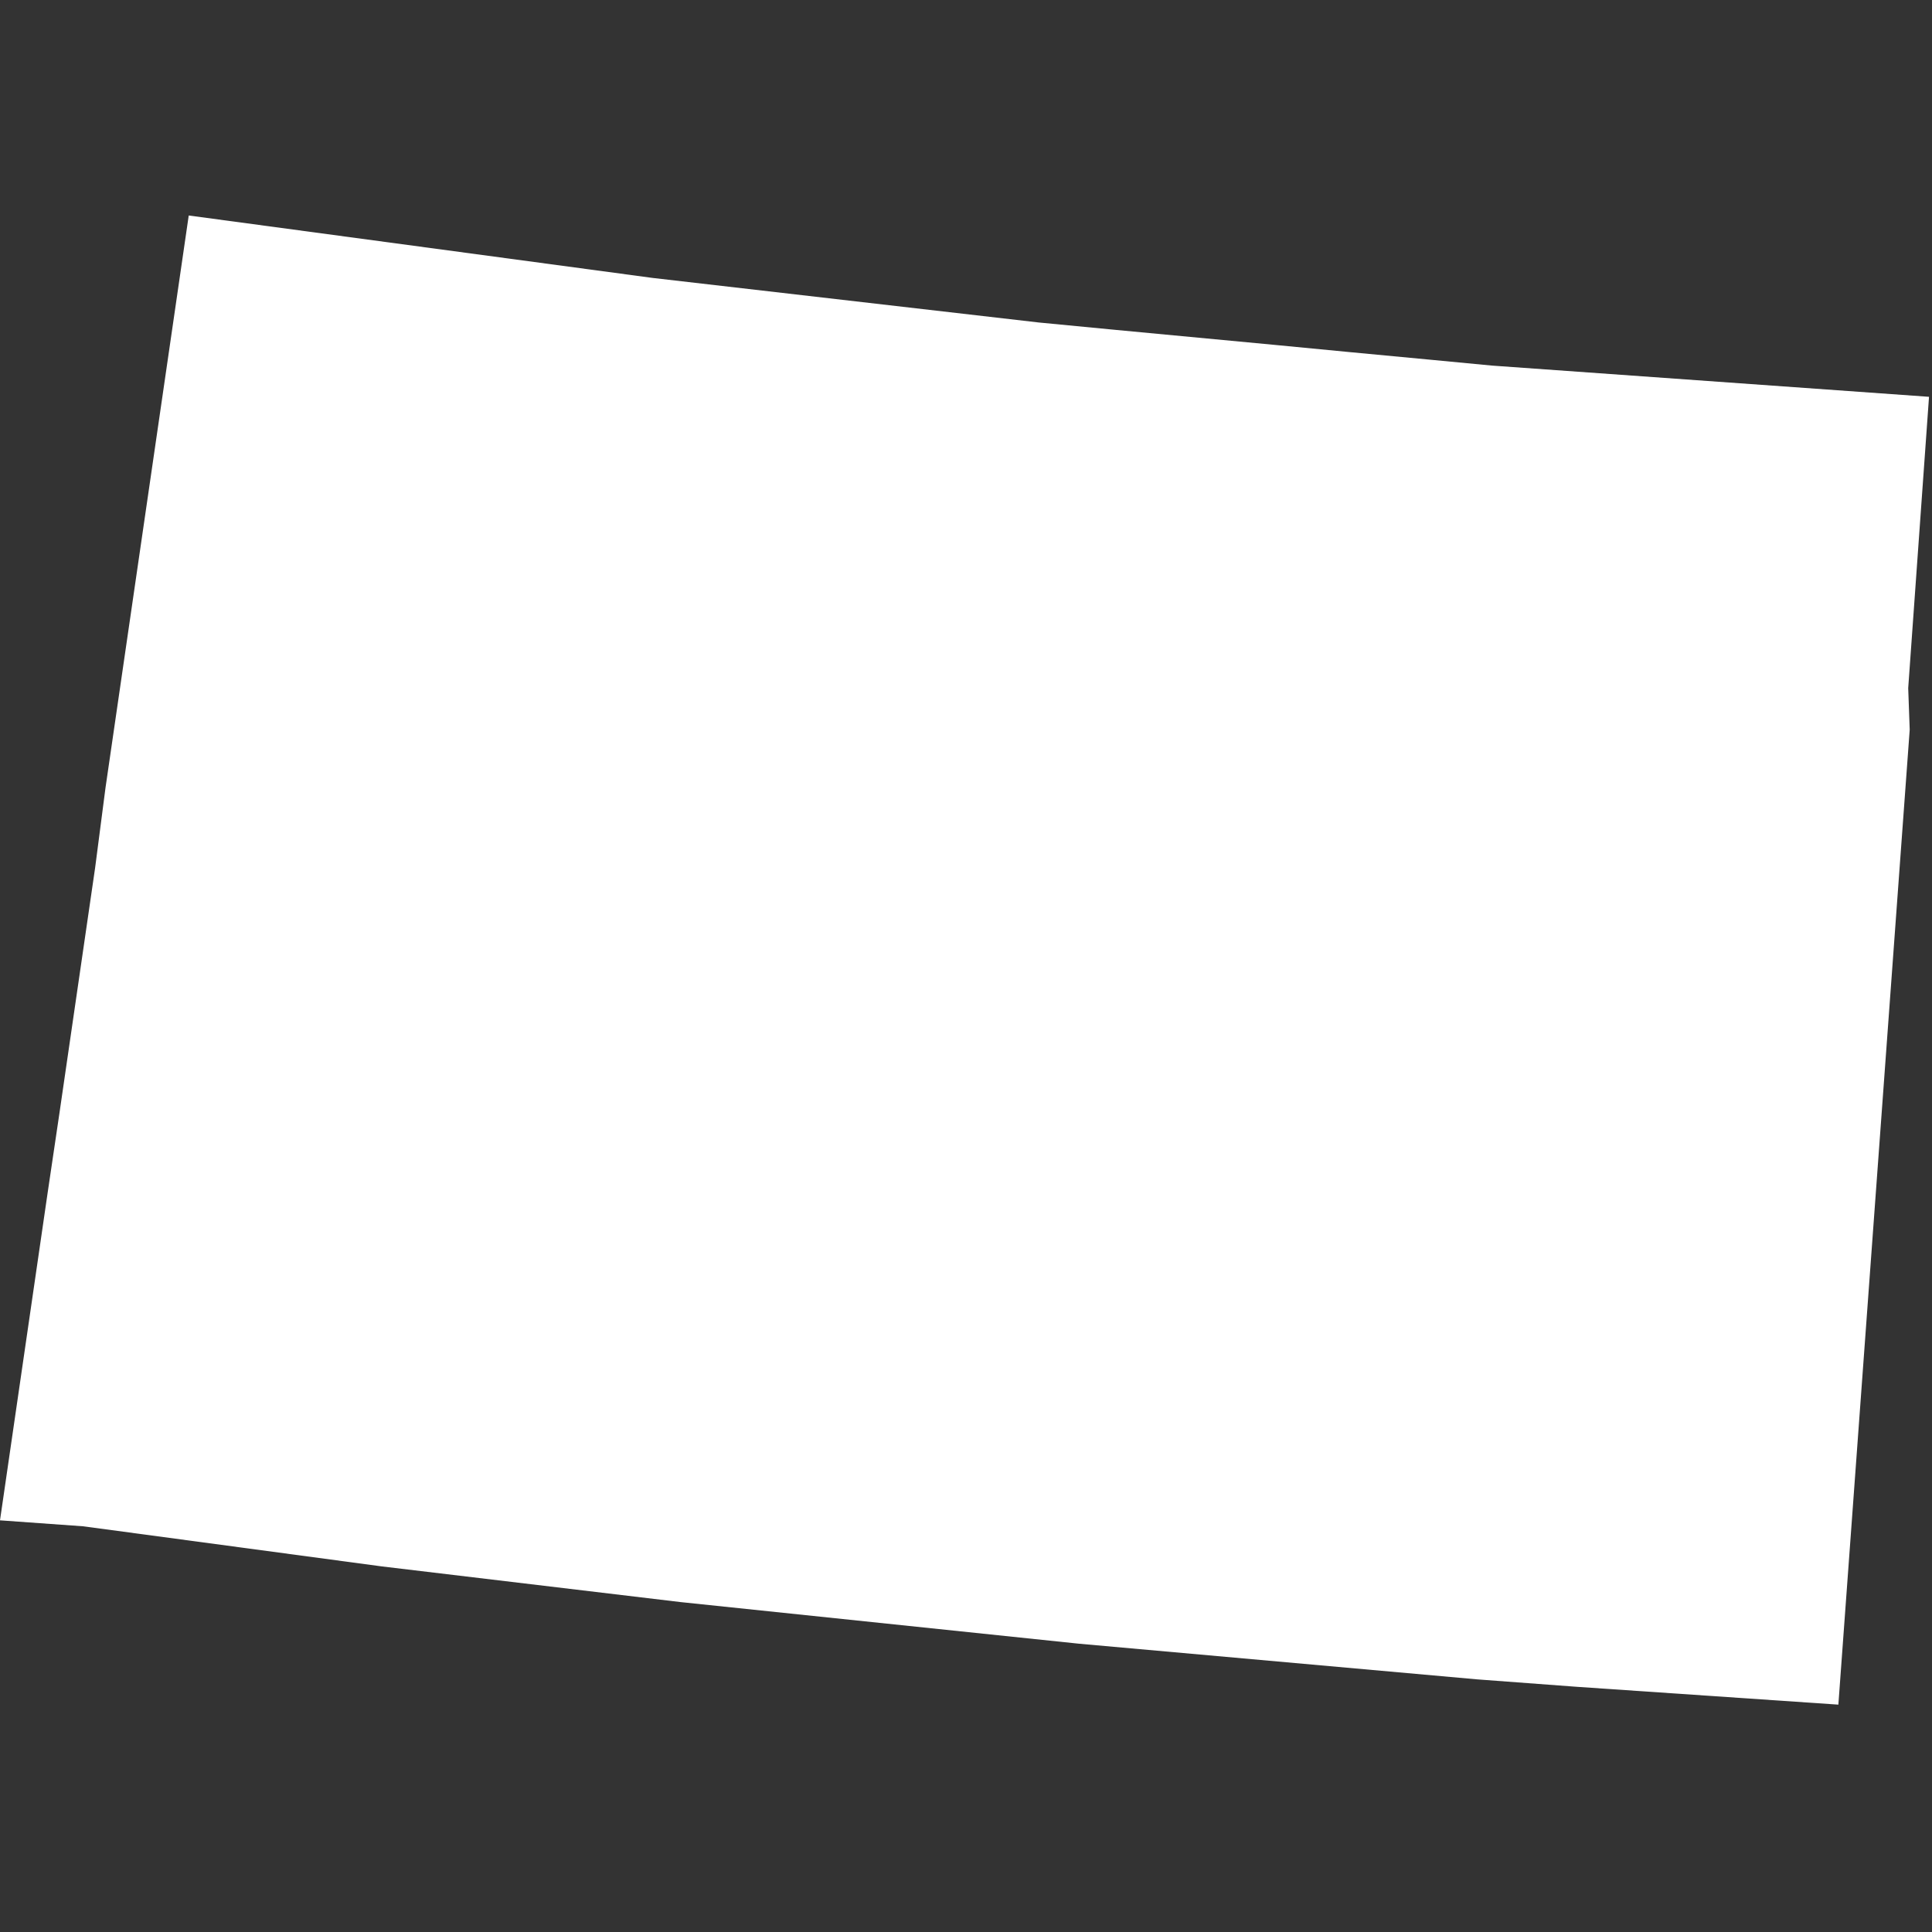 <?xml version="1.0" encoding="utf-8"?>
<!-- Generator: Adobe Illustrator 19.0.1, SVG Export Plug-In . SVG Version: 6.00 Build 0)  -->
<svg version="1.1" id="Layer_1" xmlns="http://www.w3.org/2000/svg" xmlns:xlink="http://www.w3.org/1999/xlink" x="0px" y="0px"
	 viewBox="0 0 130 130" enable-background="new 0 0 130 130" xml:space="preserve">
<rect x="0" y="0" width="130" height="130" fill="#333333" stroke="none"/>
<path id="US-CO" fill="#FFFFFF" d="M128.5,49.1l-0.3,4.1l-0.3,4.1l-0.3,4.1l-0.3,4.1l-0.3,4.1l-0.3,4.1l-0.3,4.1l-0.3,4.1l-0.3,4.1
	l-0.3,4.1l-0.3,4.1l-0.3,4.1l-0.3,4.1l-0.3,4.1l-0.3,4.1l-0.3,4.1l-4.4-0.3l-4.4-0.3l-4.4-0.3l-4.4-0.3l-6.7-0.5l-6.7-0.6l-6.7-0.6
	l-6.7-0.6l-6.7-0.6l-6.7-0.7l-6.7-0.7l-6.7-0.7l-6.7-0.7l-6.7-0.8l-6.7-0.8l-6.7-0.8l-6.7-0.9l-6.7-0.9l-6.7-0.9L0,102.3l0.8-5.5
	l0.8-5.5l0.8-5.5l0.8-5.5L4,74.9l0.8-5.5l0.8-5.5l0.8-5.5L7.1,53l0.8-5.5L8.7,42l0.8-5.5l0.8-5.5l0.8-5.5l0.8-5.5l0.8-5.5l5.2,0.7
	l5.2,0.7l5.2,0.7l5.2,0.7l5.2,0.7l5.2,0.7l5.2,0.6l5.2,0.6l5.2,0.6l5.2,0.6l5.2,0.6l5.2,0.5l5.3,0.5l5.3,0.5l5.2,0.5l5.3,0.5
	l4.2,0.4l4.2,0.3l4.2,0.3l4.2,0.3l4.2,0.3l4.2,0.3l4.2,0.3l4.2,0.3l-0.2,2.8l-0.2,2.8l-0.2,2.8l-0.2,2.8l-0.2,2.8l-0.2,2.8l-0.2,2.8
	L128.5,49.1z"/>
</svg>
